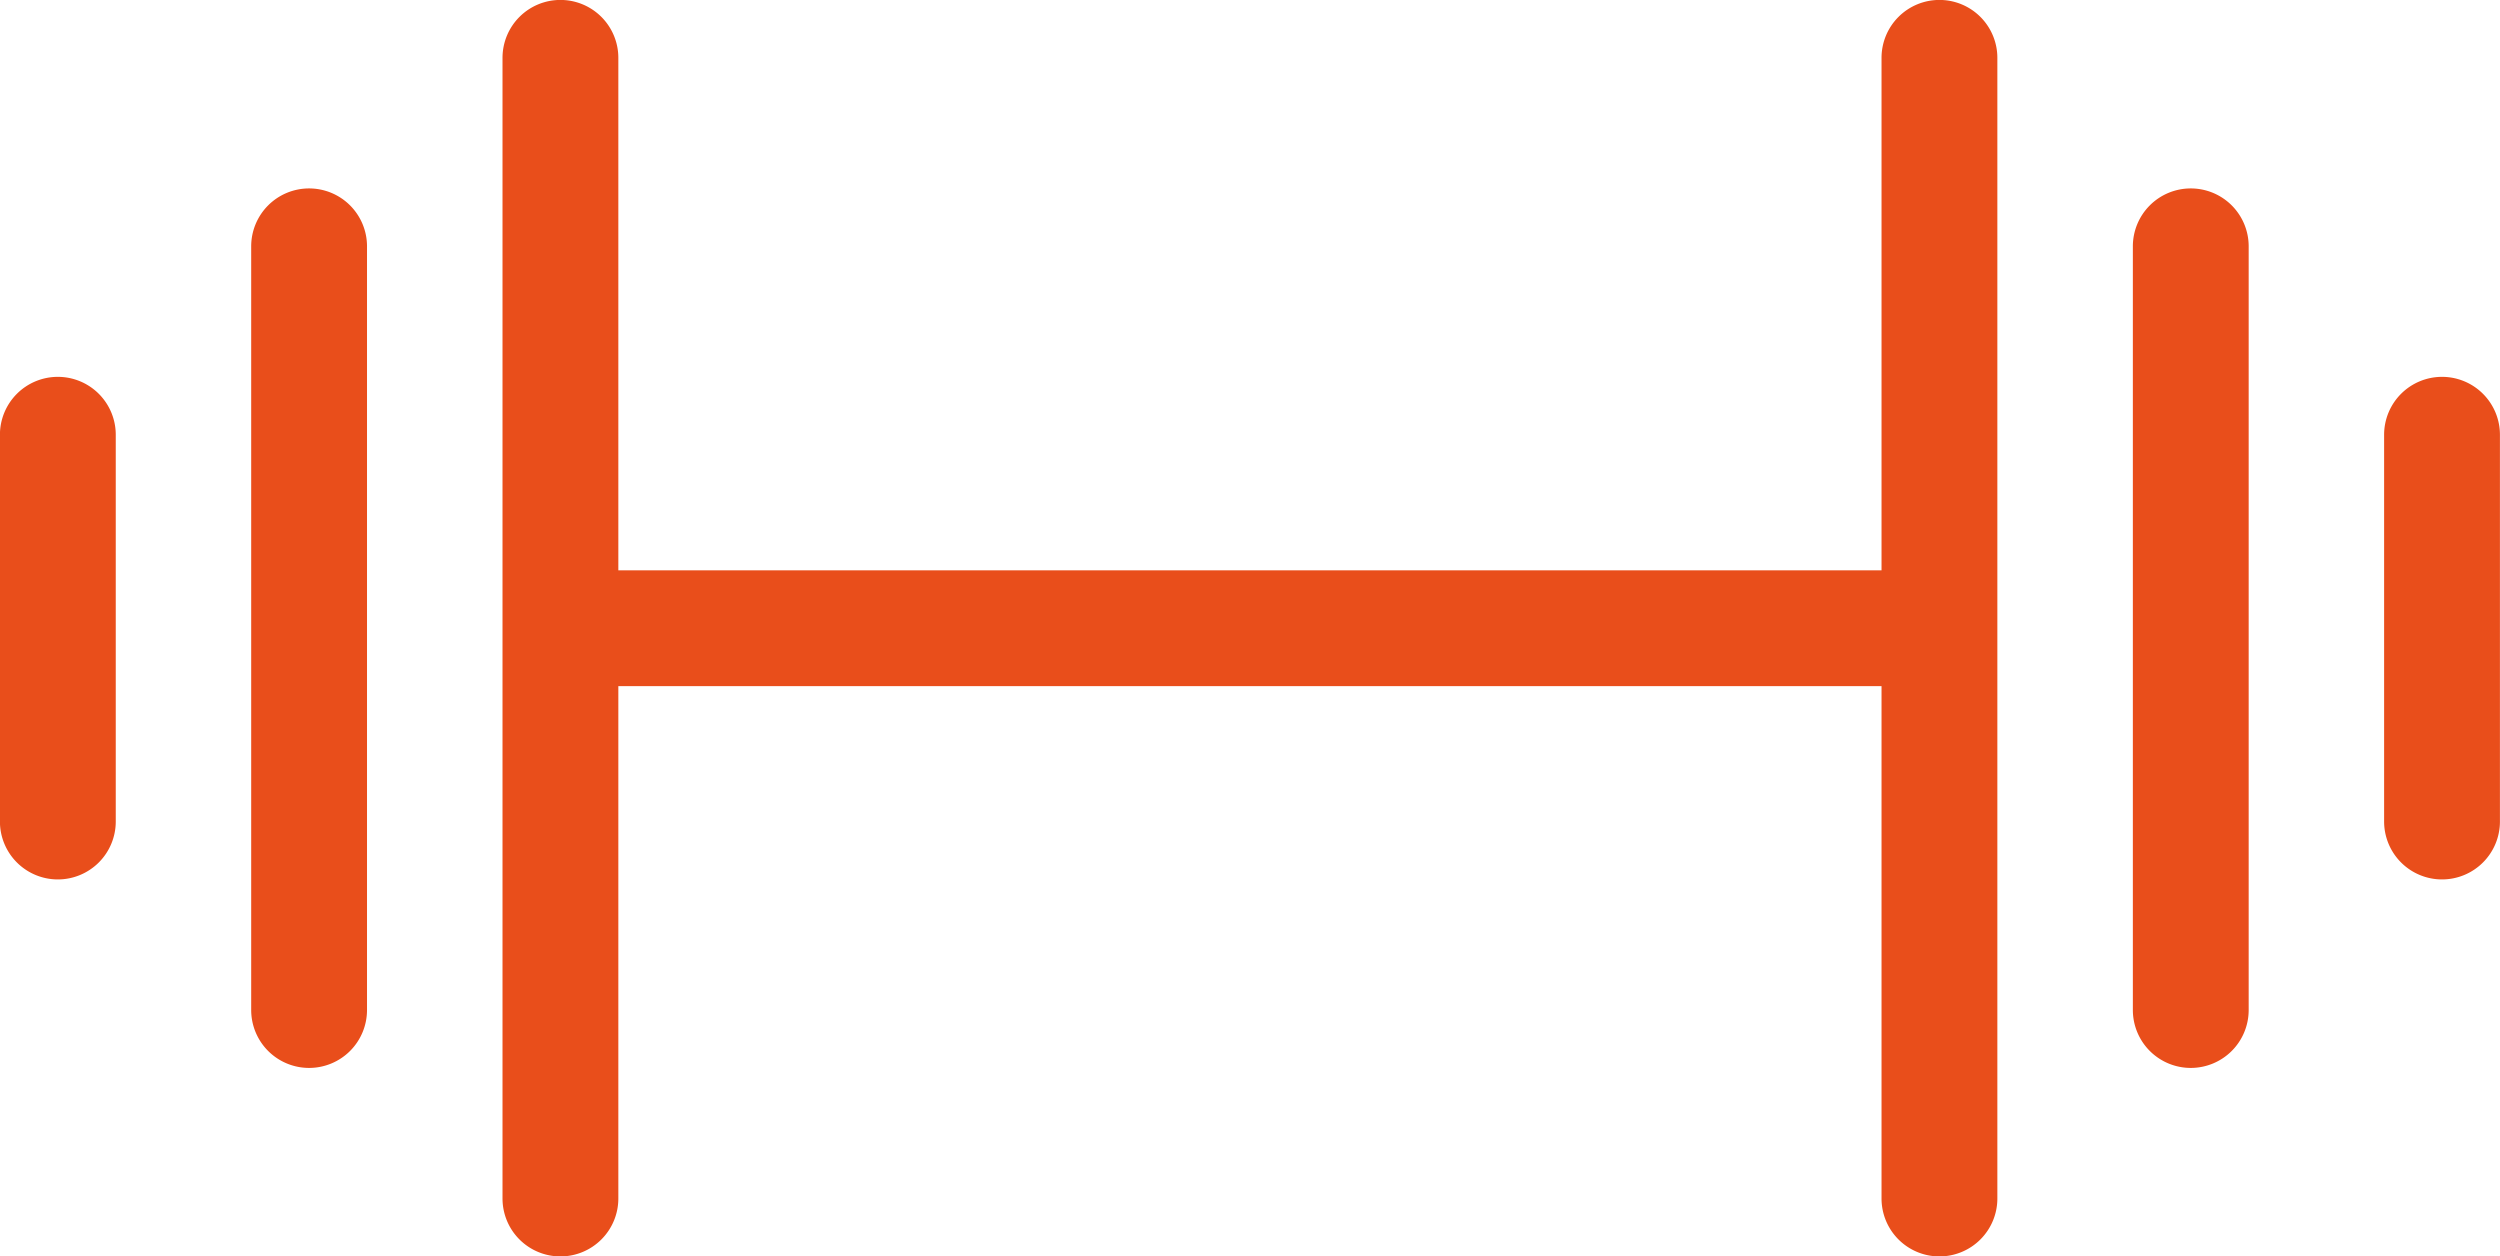 <svg xmlns="http://www.w3.org/2000/svg" xmlns:xlink="http://www.w3.org/1999/xlink" width="37.601" height="18.897" viewBox="0 0 37.601 18.897">
  <defs>
    <clipPath id="clip-path">
      <path id="path53" d="M9.547-18.9h37.6v-18.9H9.547Z" fill="#e94e1b"/>
    </clipPath>
  </defs>
  <g id="g47" transform="translate(-9.547 37.795)">
    <g id="g49">
      <g id="g51" clip-path="url(#clip-path)">
        <g id="g57" transform="translate(17.976 -36.925)">
          <path id="path59" d="M0,18.027a.871.871,0,0,1-.871-.871V0A.871.871,0,0,1,0-.871.871.871,0,0,1,.871,0V17.156A.871.871,0,0,1,0,18.027Z" fill="#e94e1b"/>
        </g>
      </g>
    </g>
    <g id="g61" transform="translate(38.213 -28.346)">
      <path id="path63" d="M0,.871H-19.388A.871.871,0,0,1-20.259,0a.871.871,0,0,1,.871-.871H0A.871.871,0,0,1,.871,0,.871.871,0,0,1,0,.871Z" fill="#e94e1b"/>
    </g>
    <g id="g65">
      <g id="g67" clip-path="url(#clip-path)">
        <g id="g73" transform="translate(38.717 -36.925)">
          <path id="path75" d="M0,18.027a.871.871,0,0,1-.871-.871V0A.871.871,0,0,1,0-.871.871.871,0,0,1,.871,0V17.156A.871.871,0,0,1,0,18.027Z" fill="#e94e1b"/>
        </g>
      </g>
    </g>
    <g id="g77" transform="translate(14.196 -34.09)">
      <path id="path79" d="M0,12.357a.871.871,0,0,1-.871-.871V0A.871.871,0,0,1,0-.871.871.871,0,0,1,.871,0V11.487A.871.871,0,0,1,0,12.357Z" fill="#e94e1b"/>
    </g>
    <g id="g81" transform="translate(42.497 -34.09)">
      <path id="path83" d="M0,12.357a.871.871,0,0,1-.871-.871V0A.871.871,0,0,1,0-.871.871.871,0,0,1,.871,0V11.487A.871.871,0,0,1,0,12.357Z" fill="#e94e1b"/>
    </g>
    <g id="g85">
      <g id="g87" clip-path="url(#clip-path)">
        <g id="g93" transform="translate(46.276 -31.256)">
          <path id="path95" d="M0,6.688a.871.871,0,0,1-.871-.871V0A.871.871,0,0,1,0-.871.871.871,0,0,1,.871,0V5.817A.871.871,0,0,1,0,6.688Z" fill="#e94e1b"/>
        </g>
        <g id="g97" transform="translate(10.417 -31.256)">
          <path id="path99" d="M0,6.688a.871.871,0,0,1-.871-.871V0A.871.871,0,0,1,0-.871.871.871,0,0,1,.871,0V5.817A.871.871,0,0,1,0,6.688Z" fill="#e94e1b"/>
        </g>
      </g>
    </g>
  </g>
</svg>
